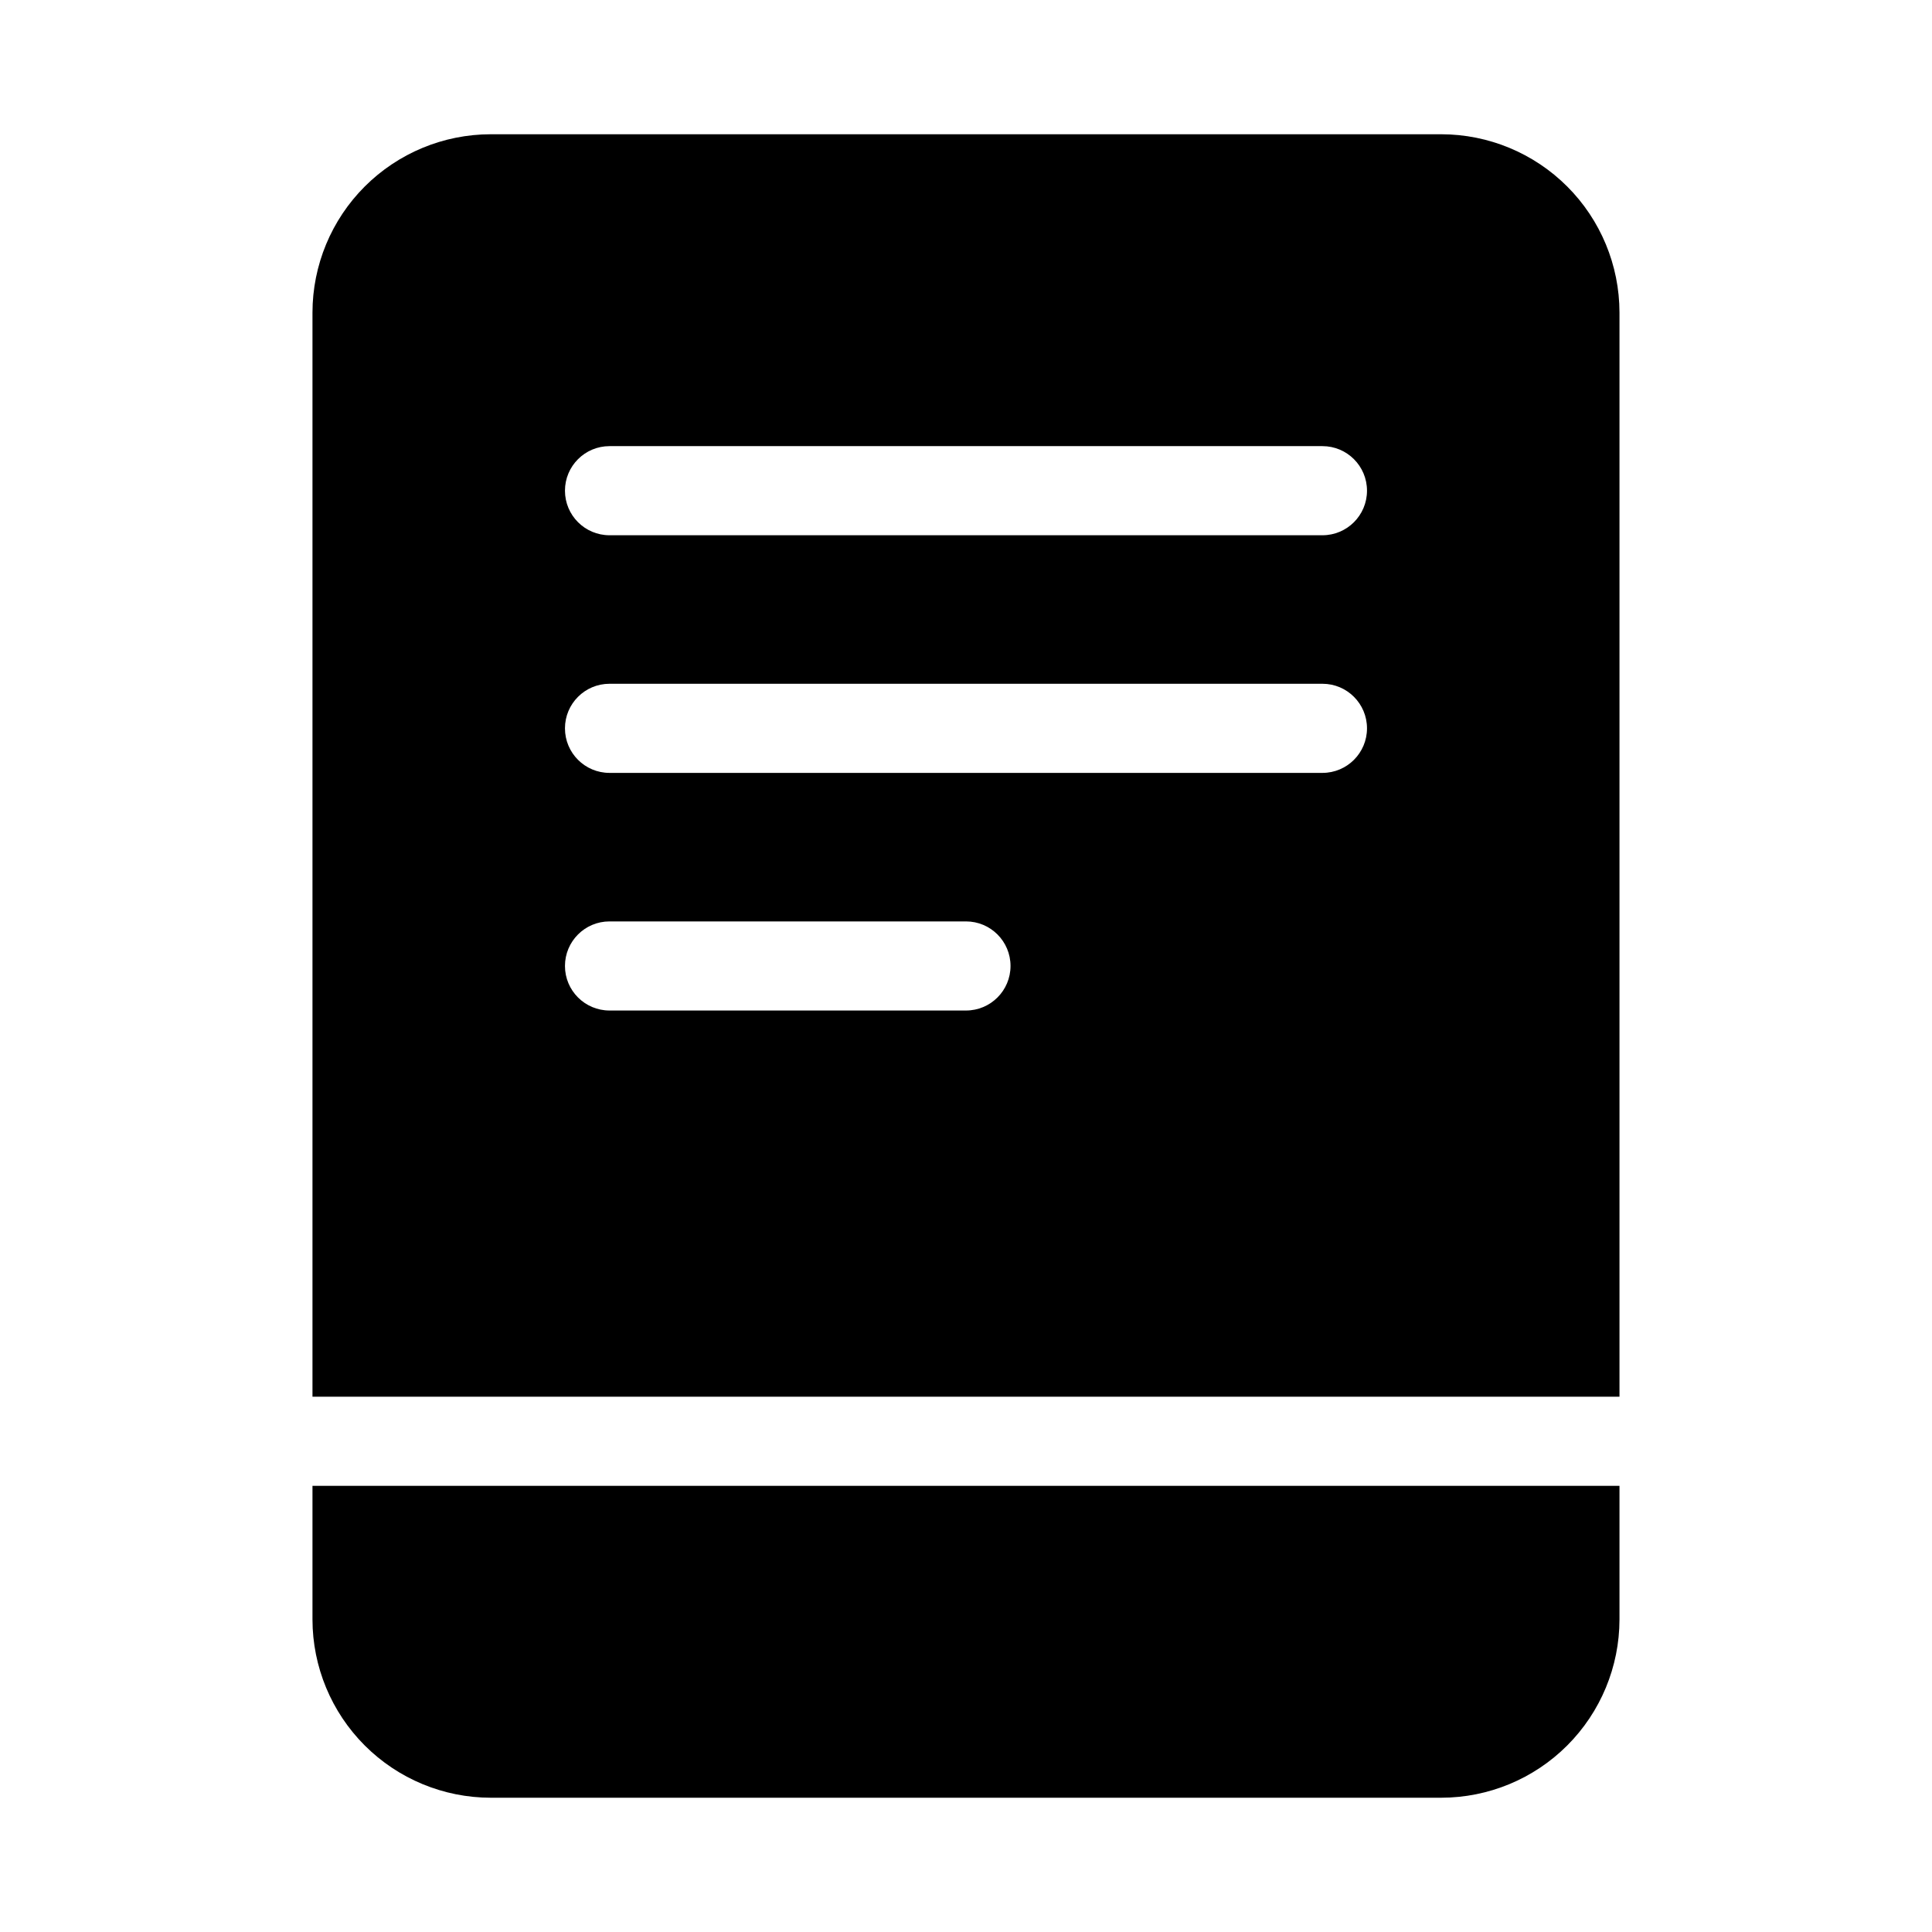 <?xml version="1.0" encoding="UTF-8"?>
<!-- Uploaded to: ICON Repo, www.iconrepo.com, Generator: ICON Repo Mixer Tools -->
<svg fill="#000000" width="800px" height="800px" version="1.1" viewBox="144 144 512 512" xmlns="http://www.w3.org/2000/svg">
 <g>
  <path d="m573.18 514.14v-287.33c-0.016-12.52-4.996-24.527-13.852-33.383-8.852-8.852-20.859-13.836-33.383-13.848h-251.9c-12.523 0.012-24.527 4.996-33.383 13.848-8.855 8.855-13.836 20.863-13.852 33.383v287.33zm-267.65-251.91h188.93c6.523 0 11.809 5.285 11.809 11.809 0 6.519-5.285 11.809-11.809 11.809h-188.93c-6.523 0-11.809-5.289-11.809-11.809 0-6.523 5.285-11.809 11.809-11.809zm0 62.977h188.93c6.523 0 11.809 5.285 11.809 11.809 0 6.519-5.285 11.809-11.809 11.809h-188.93c-6.523 0-11.809-5.289-11.809-11.809 0-6.523 5.285-11.809 11.809-11.809zm0 62.977h94.465c6.519 0 11.805 5.285 11.805 11.809 0 6.519-5.285 11.805-11.805 11.805h-94.465c-6.523 0-11.809-5.285-11.809-11.805 0-6.523 5.285-11.809 11.809-11.809z"/>
  <path d="m226.81 537.76v35.426c0.016 12.523 4.996 24.527 13.852 33.383 8.855 8.855 20.859 13.836 33.383 13.848h251.9c12.523-0.012 24.531-4.992 33.383-13.848 8.855-8.855 13.836-20.859 13.852-33.383v-35.426z"/>
 </g>
</svg>